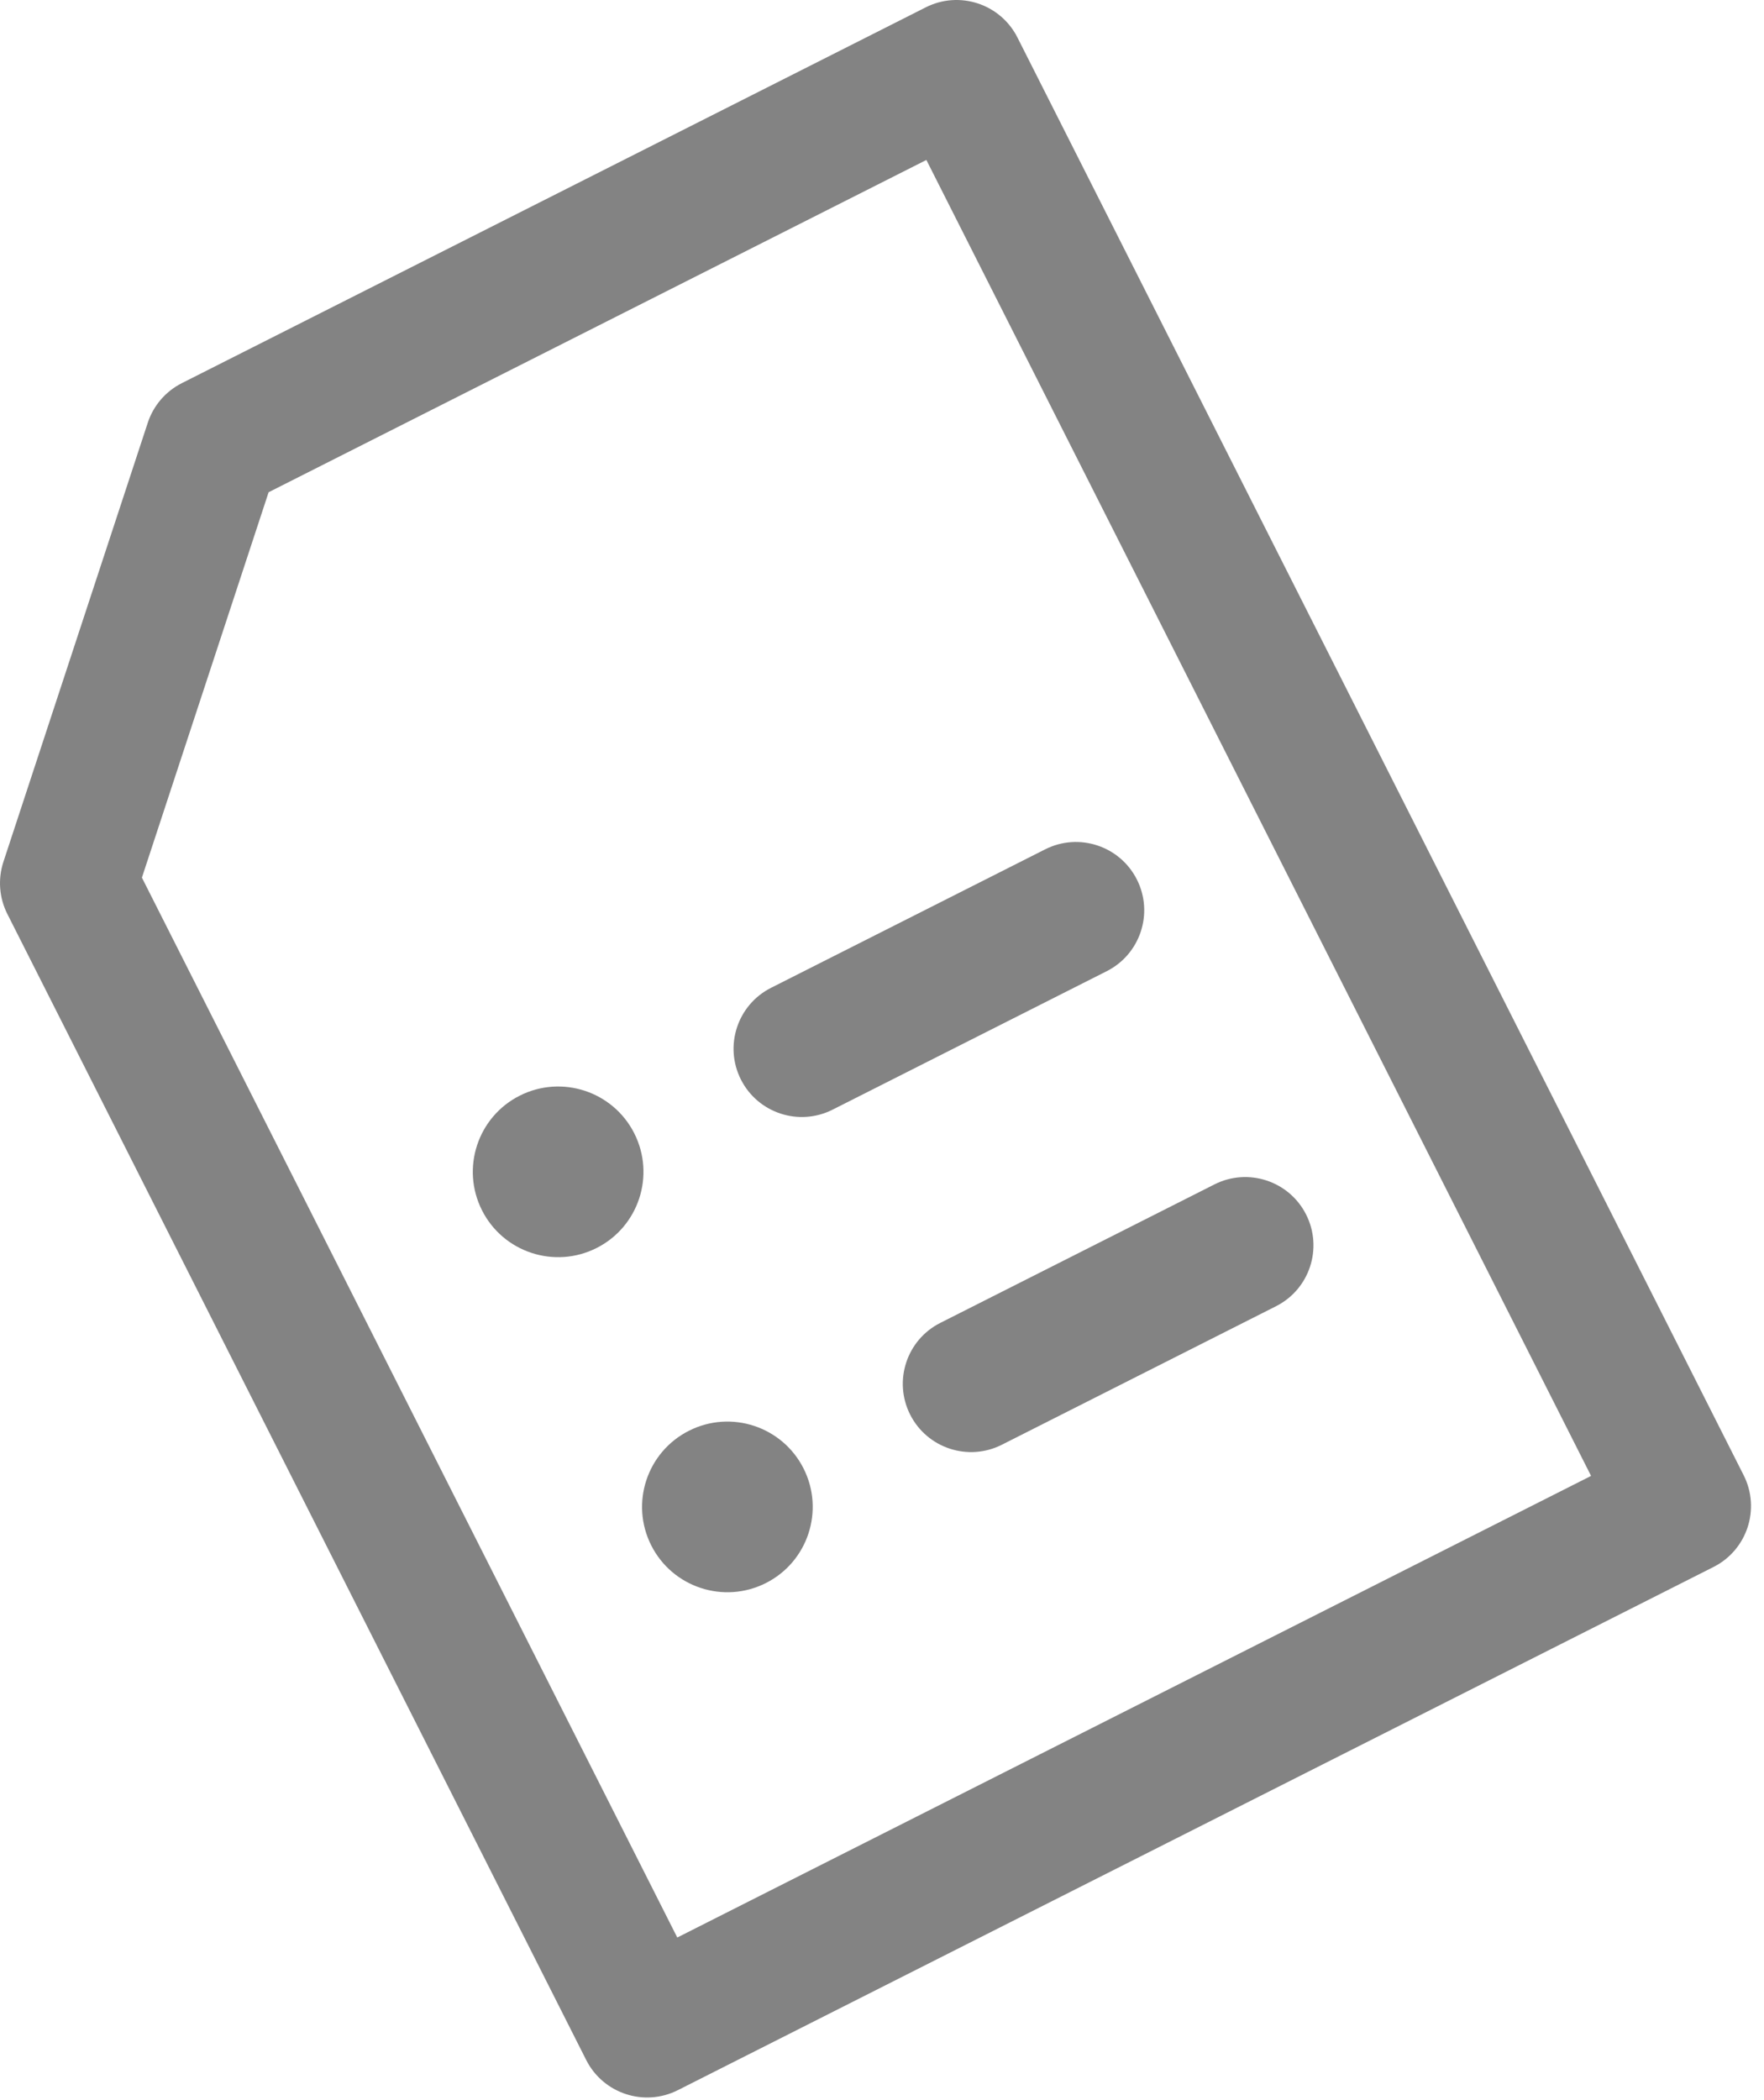 <?xml version="1.0" encoding="utf-8"?>
<!-- Generator: Adobe Illustrator 17.0.0, SVG Export Plug-In . SVG Version: 6.00 Build 0)  -->
<!DOCTYPE svg PUBLIC "-//W3C//DTD SVG 1.1//EN" "http://www.w3.org/Graphics/SVG/1.1/DTD/svg11.dtd">
<svg width="105" height="125" viewBox="0 0 105 125" fill="none" xmlns="http://www.w3.org/2000/svg">
<path d="M49.559 66.047L65.877 57.805C67.879 56.793 68.683 54.349 67.671 52.347C66.659 50.344 64.216 49.541 62.213 50.552L45.896 58.795C43.893 59.807 43.09 62.25 44.101 64.253C45.113 66.255 47.556 67.059 49.559 66.047Z" fill="#838383"/>
<path d="M45.587 94.224C48.09 92.96 49.094 89.905 47.83 87.402C46.565 84.899 43.511 83.894 41.008 85.159C38.504 86.424 37.5 89.478 38.764 91.981C40.029 94.484 43.084 95.489 45.587 94.224Z" fill="#838383"/>
<path d="M35.513 74.281C38.016 73.016 39.02 69.962 37.755 67.458C36.491 64.955 33.437 63.951 30.933 65.215C28.43 66.48 27.426 69.534 28.69 72.037C29.955 74.541 33.009 75.545 35.513 74.281Z" fill="#838383"/>
<path d="M55.104 0.437L10.824 22.805C9.862 23.291 9.132 24.139 8.796 25.162L0.203 51.297C-0.133 52.321 -0.049 53.436 0.436 54.398L34.893 122.611C35.905 124.613 38.348 125.417 40.351 124.405L101.995 93.266C103.998 92.254 104.801 89.811 103.79 87.808L60.562 2.232C59.55 0.229 57.106 -0.574 55.104 0.437ZM94.706 87.846L40.314 115.321L8.447 52.236L15.989 29.298L55.141 9.521L94.706 87.846Z" fill="#838383"/>
<path d="M59.633 85.991L75.951 77.748C77.954 76.737 78.757 74.293 77.745 72.29C76.734 70.288 74.29 69.484 72.288 70.496L55.97 78.739C53.967 79.75 53.164 82.194 54.175 84.197C55.187 86.199 57.631 87.003 59.633 85.991Z" fill="#838383"/>
</svg>
